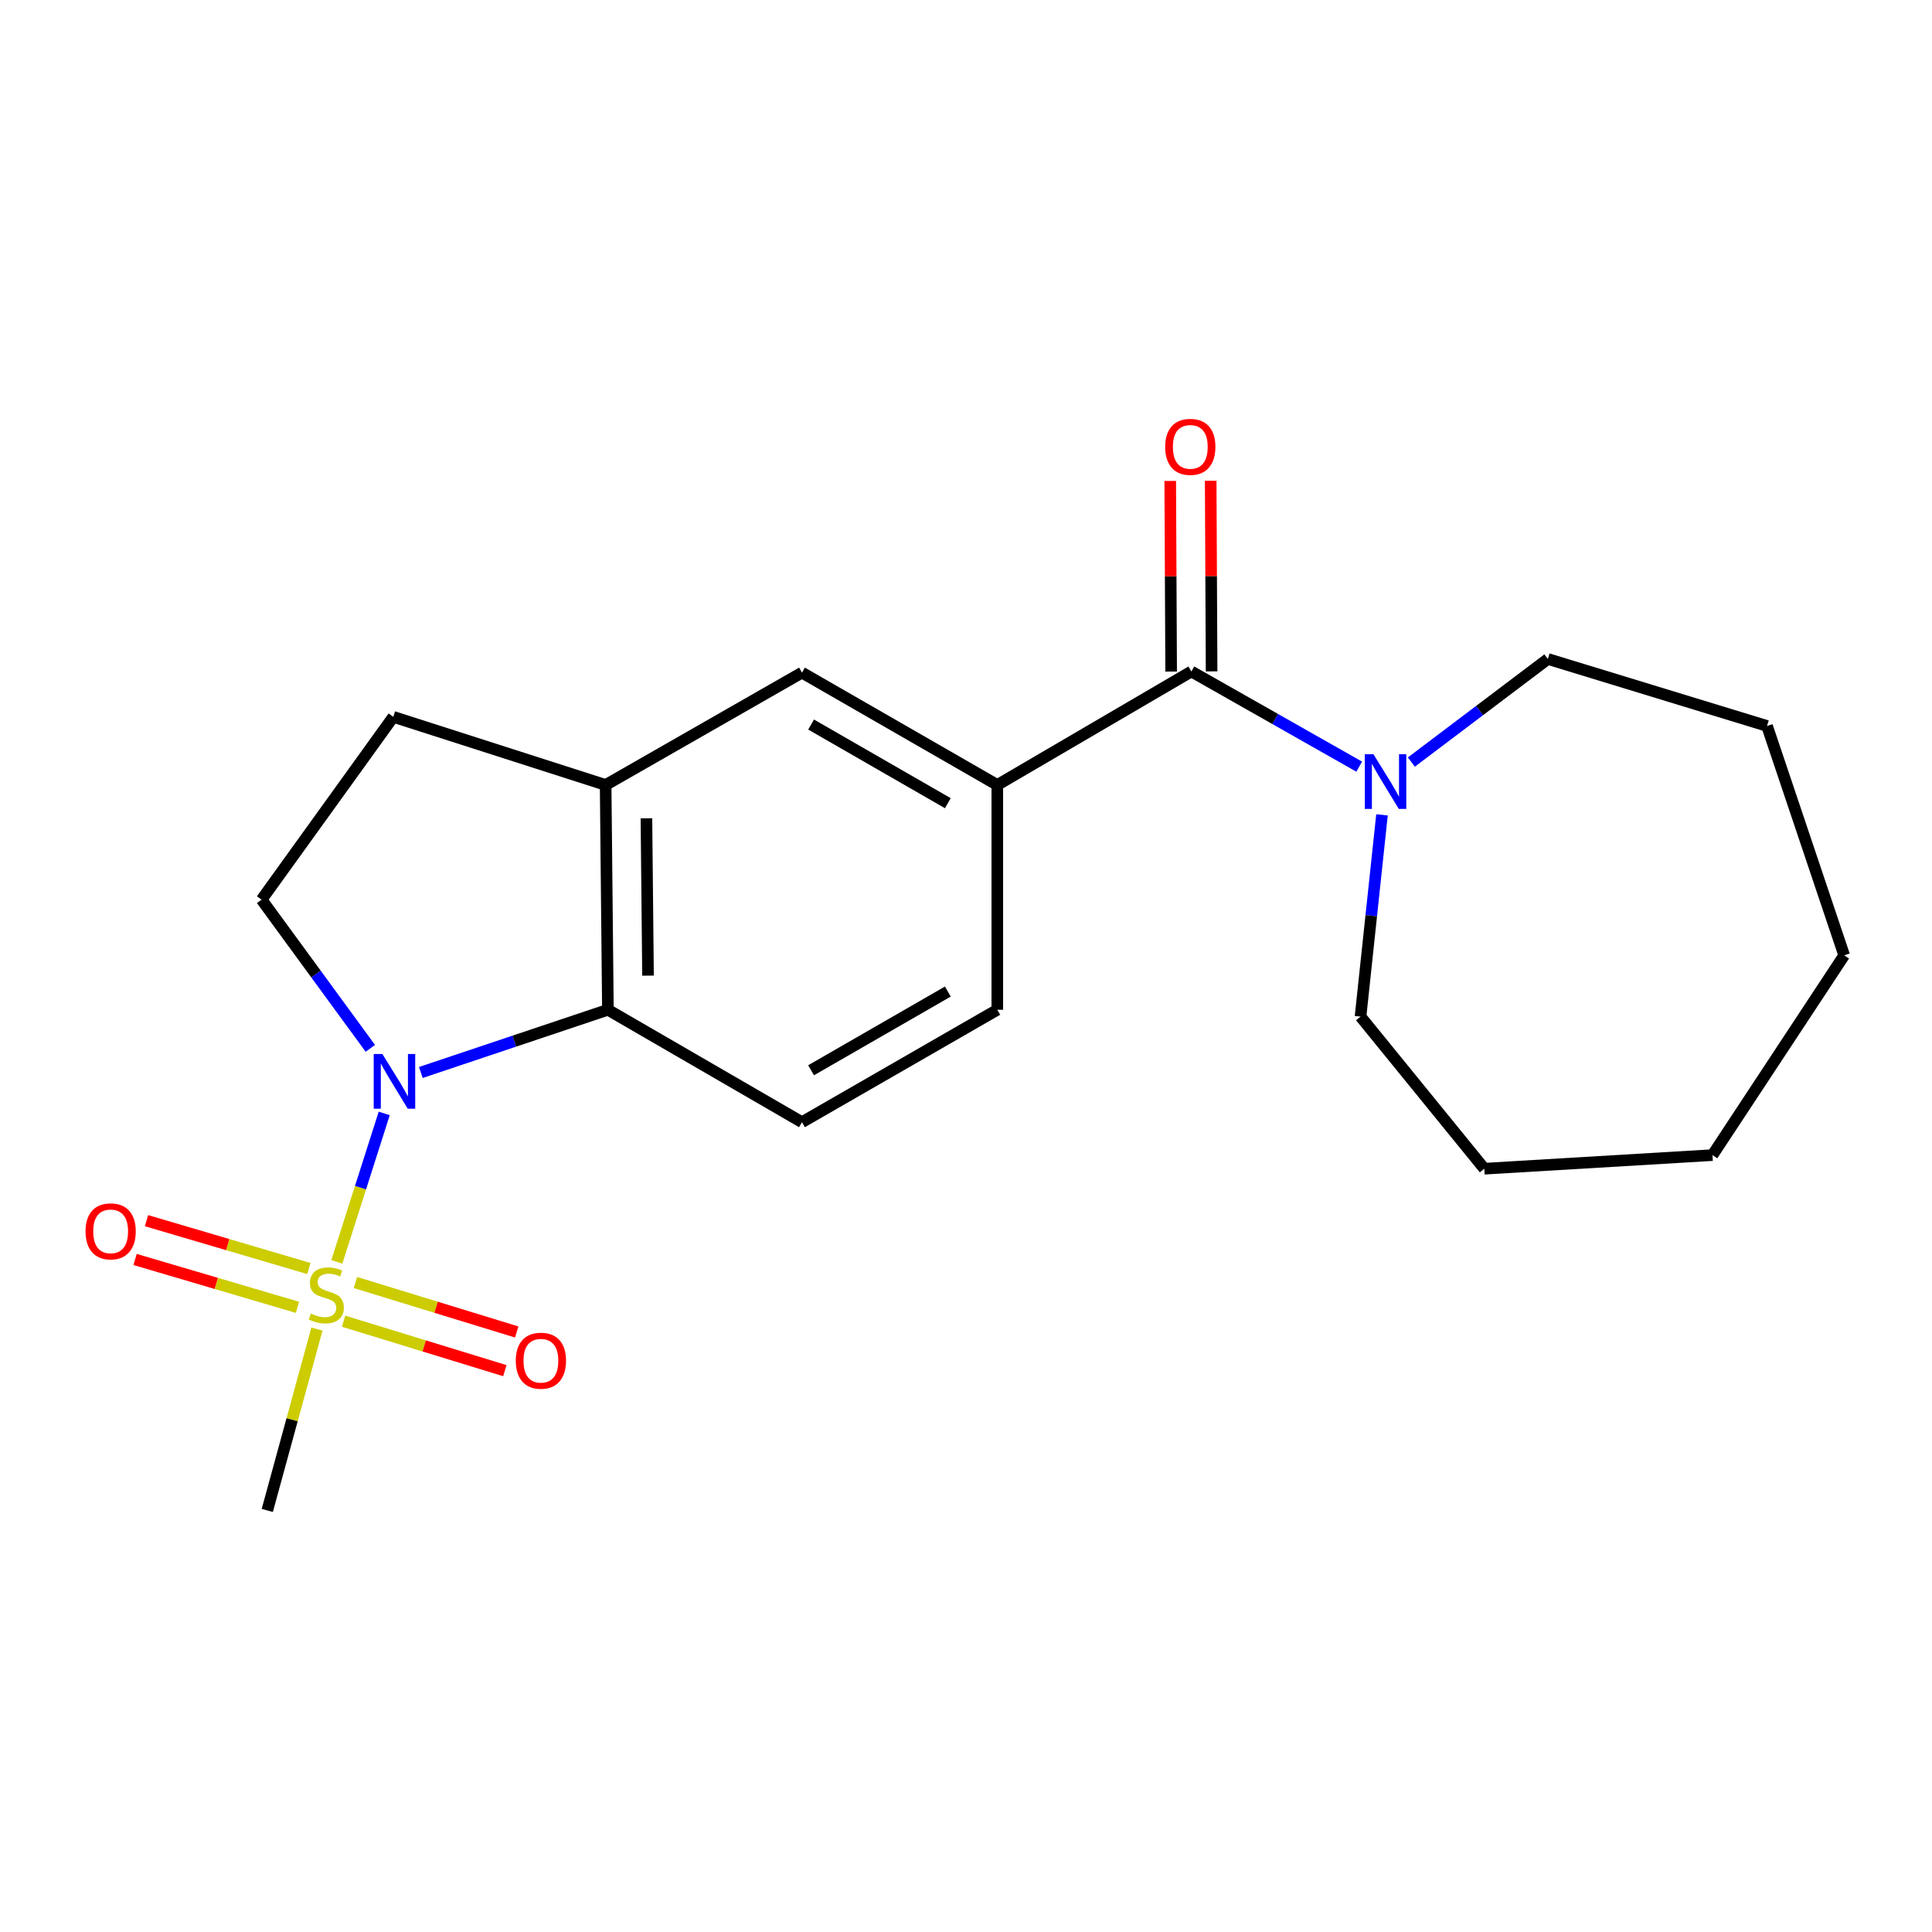 <?xml version='1.0' encoding='iso-8859-1'?>
<svg version='1.1' baseProfile='full'
              xmlns='http://www.w3.org/2000/svg'
                      xmlns:rdkit='http://www.rdkit.org/xml'
                      xmlns:xlink='http://www.w3.org/1999/xlink'
                  xml:space='preserve'
width='1000px' height='1000px' viewBox='0 0 1000 1000'>
<!-- END OF HEADER -->
<rect style='opacity:1.0;fill:#FFFFFF;stroke:none' width='1000' height='1000' x='0' y='0'> </rect>
<path class='bond-0' d='M 174.345,653.142 L 186.607,614.724' style='fill:none;fill-rule:evenodd;stroke:#CCCC00;stroke-width:6px;stroke-linecap:butt;stroke-linejoin:miter;stroke-opacity:1' />
<path class='bond-0' d='M 186.607,614.724 L 198.87,576.306' style='fill:none;fill-rule:evenodd;stroke:#0000FF;stroke-width:6px;stroke-linecap:butt;stroke-linejoin:miter;stroke-opacity:1' />
<path class='bond-9' d='M 177.827,683.846 L 219.569,696.648' style='fill:none;fill-rule:evenodd;stroke:#CCCC00;stroke-width:6px;stroke-linecap:butt;stroke-linejoin:miter;stroke-opacity:1' />
<path class='bond-9' d='M 219.569,696.648 L 261.312,709.45' style='fill:none;fill-rule:evenodd;stroke:#FF0000;stroke-width:6px;stroke-linecap:butt;stroke-linejoin:miter;stroke-opacity:1' />
<path class='bond-9' d='M 183.966,663.827 L 225.709,676.629' style='fill:none;fill-rule:evenodd;stroke:#CCCC00;stroke-width:6px;stroke-linecap:butt;stroke-linejoin:miter;stroke-opacity:1' />
<path class='bond-9' d='M 225.709,676.629 L 267.452,689.431' style='fill:none;fill-rule:evenodd;stroke:#FF0000;stroke-width:6px;stroke-linecap:butt;stroke-linejoin:miter;stroke-opacity:1' />
<path class='bond-10' d='M 159.882,656.585 L 117.855,644.2' style='fill:none;fill-rule:evenodd;stroke:#CCCC00;stroke-width:6px;stroke-linecap:butt;stroke-linejoin:miter;stroke-opacity:1' />
<path class='bond-10' d='M 117.855,644.2 L 75.827,631.816' style='fill:none;fill-rule:evenodd;stroke:#FF0000;stroke-width:6px;stroke-linecap:butt;stroke-linejoin:miter;stroke-opacity:1' />
<path class='bond-10' d='M 153.963,676.67 L 111.936,664.286' style='fill:none;fill-rule:evenodd;stroke:#CCCC00;stroke-width:6px;stroke-linecap:butt;stroke-linejoin:miter;stroke-opacity:1' />
<path class='bond-10' d='M 111.936,664.286 L 69.909,651.902' style='fill:none;fill-rule:evenodd;stroke:#FF0000;stroke-width:6px;stroke-linecap:butt;stroke-linejoin:miter;stroke-opacity:1' />
<path class='bond-14' d='M 164.045,687.935 L 151.193,734.868' style='fill:none;fill-rule:evenodd;stroke:#CCCC00;stroke-width:6px;stroke-linecap:butt;stroke-linejoin:miter;stroke-opacity:1' />
<path class='bond-14' d='M 151.193,734.868 L 138.341,781.802' style='fill:none;fill-rule:evenodd;stroke:#000000;stroke-width:6px;stroke-linecap:butt;stroke-linejoin:miter;stroke-opacity:1' />
<path class='bond-1' d='M 217.825,555.117 L 266.238,538.886' style='fill:none;fill-rule:evenodd;stroke:#0000FF;stroke-width:6px;stroke-linecap:butt;stroke-linejoin:miter;stroke-opacity:1' />
<path class='bond-1' d='M 266.238,538.886 L 314.65,522.655' style='fill:none;fill-rule:evenodd;stroke:#000000;stroke-width:6px;stroke-linecap:butt;stroke-linejoin:miter;stroke-opacity:1' />
<path class='bond-6' d='M 191.685,542.622 L 163.541,504.143' style='fill:none;fill-rule:evenodd;stroke:#0000FF;stroke-width:6px;stroke-linecap:butt;stroke-linejoin:miter;stroke-opacity:1' />
<path class='bond-6' d='M 163.541,504.143 L 135.398,465.665' style='fill:none;fill-rule:evenodd;stroke:#000000;stroke-width:6px;stroke-linecap:butt;stroke-linejoin:miter;stroke-opacity:1' />
<path class='bond-5' d='M 314.65,522.655 L 313.475,406.302' style='fill:none;fill-rule:evenodd;stroke:#000000;stroke-width:6px;stroke-linecap:butt;stroke-linejoin:miter;stroke-opacity:1' />
<path class='bond-5' d='M 335.412,504.99 L 334.59,423.543' style='fill:none;fill-rule:evenodd;stroke:#000000;stroke-width:6px;stroke-linecap:butt;stroke-linejoin:miter;stroke-opacity:1' />
<path class='bond-8' d='M 314.65,522.655 L 415.101,580.843' style='fill:none;fill-rule:evenodd;stroke:#000000;stroke-width:6px;stroke-linecap:butt;stroke-linejoin:miter;stroke-opacity:1' />
<path class='bond-2' d='M 616.654,347.555 L 516.203,406.302' style='fill:none;fill-rule:evenodd;stroke:#000000;stroke-width:6px;stroke-linecap:butt;stroke-linejoin:miter;stroke-opacity:1' />
<path class='bond-3' d='M 616.654,347.555 L 660.089,372.186' style='fill:none;fill-rule:evenodd;stroke:#000000;stroke-width:6px;stroke-linecap:butt;stroke-linejoin:miter;stroke-opacity:1' />
<path class='bond-3' d='M 660.089,372.186 L 703.523,396.817' style='fill:none;fill-rule:evenodd;stroke:#0000FF;stroke-width:6px;stroke-linecap:butt;stroke-linejoin:miter;stroke-opacity:1' />
<path class='bond-13' d='M 627.124,347.505 L 626.887,298.168' style='fill:none;fill-rule:evenodd;stroke:#000000;stroke-width:6px;stroke-linecap:butt;stroke-linejoin:miter;stroke-opacity:1' />
<path class='bond-13' d='M 626.887,298.168 L 626.65,248.832' style='fill:none;fill-rule:evenodd;stroke:#FF0000;stroke-width:6px;stroke-linecap:butt;stroke-linejoin:miter;stroke-opacity:1' />
<path class='bond-13' d='M 606.184,347.605 L 605.948,298.269' style='fill:none;fill-rule:evenodd;stroke:#000000;stroke-width:6px;stroke-linecap:butt;stroke-linejoin:miter;stroke-opacity:1' />
<path class='bond-13' d='M 605.948,298.269 L 605.711,248.932' style='fill:none;fill-rule:evenodd;stroke:#FF0000;stroke-width:6px;stroke-linecap:butt;stroke-linejoin:miter;stroke-opacity:1' />
<path class='bond-15' d='M 715.319,421.763 L 709.761,473.977' style='fill:none;fill-rule:evenodd;stroke:#0000FF;stroke-width:6px;stroke-linecap:butt;stroke-linejoin:miter;stroke-opacity:1' />
<path class='bond-15' d='M 709.761,473.977 L 704.204,526.191' style='fill:none;fill-rule:evenodd;stroke:#000000;stroke-width:6px;stroke-linecap:butt;stroke-linejoin:miter;stroke-opacity:1' />
<path class='bond-16' d='M 730.523,394.445 L 765.844,367.766' style='fill:none;fill-rule:evenodd;stroke:#0000FF;stroke-width:6px;stroke-linecap:butt;stroke-linejoin:miter;stroke-opacity:1' />
<path class='bond-16' d='M 765.844,367.766 L 801.165,341.087' style='fill:none;fill-rule:evenodd;stroke:#000000;stroke-width:6px;stroke-linecap:butt;stroke-linejoin:miter;stroke-opacity:1' />
<path class='bond-4' d='M 516.203,406.302 L 516.203,522.655' style='fill:none;fill-rule:evenodd;stroke:#000000;stroke-width:6px;stroke-linecap:butt;stroke-linejoin:miter;stroke-opacity:1' />
<path class='bond-22' d='M 516.203,406.302 L 415.101,348.148' style='fill:none;fill-rule:evenodd;stroke:#000000;stroke-width:6px;stroke-linecap:butt;stroke-linejoin:miter;stroke-opacity:1' />
<path class='bond-22' d='M 490.598,415.73 L 419.826,375.022' style='fill:none;fill-rule:evenodd;stroke:#000000;stroke-width:6px;stroke-linecap:butt;stroke-linejoin:miter;stroke-opacity:1' />
<path class='bond-7' d='M 313.475,406.302 L 415.101,348.148' style='fill:none;fill-rule:evenodd;stroke:#000000;stroke-width:6px;stroke-linecap:butt;stroke-linejoin:miter;stroke-opacity:1' />
<path class='bond-21' d='M 313.475,406.302 L 203.567,371.042' style='fill:none;fill-rule:evenodd;stroke:#000000;stroke-width:6px;stroke-linecap:butt;stroke-linejoin:miter;stroke-opacity:1' />
<path class='bond-11' d='M 135.398,465.665 L 203.567,371.042' style='fill:none;fill-rule:evenodd;stroke:#000000;stroke-width:6px;stroke-linecap:butt;stroke-linejoin:miter;stroke-opacity:1' />
<path class='bond-12' d='M 415.101,580.843 L 516.203,522.655' style='fill:none;fill-rule:evenodd;stroke:#000000;stroke-width:6px;stroke-linecap:butt;stroke-linejoin:miter;stroke-opacity:1' />
<path class='bond-12' d='M 419.821,553.966 L 490.593,513.235' style='fill:none;fill-rule:evenodd;stroke:#000000;stroke-width:6px;stroke-linecap:butt;stroke-linejoin:miter;stroke-opacity:1' />
<path class='bond-18' d='M 704.204,526.191 L 768.267,604.923' style='fill:none;fill-rule:evenodd;stroke:#000000;stroke-width:6px;stroke-linecap:butt;stroke-linejoin:miter;stroke-opacity:1' />
<path class='bond-17' d='M 801.165,341.087 L 914.609,375.753' style='fill:none;fill-rule:evenodd;stroke:#000000;stroke-width:6px;stroke-linecap:butt;stroke-linejoin:miter;stroke-opacity:1' />
<path class='bond-20' d='M 914.609,375.753 L 954.545,494.468' style='fill:none;fill-rule:evenodd;stroke:#000000;stroke-width:6px;stroke-linecap:butt;stroke-linejoin:miter;stroke-opacity:1' />
<path class='bond-19' d='M 768.267,604.923 L 886.376,597.885' style='fill:none;fill-rule:evenodd;stroke:#000000;stroke-width:6px;stroke-linecap:butt;stroke-linejoin:miter;stroke-opacity:1' />
<path class='bond-23' d='M 886.376,597.885 L 954.545,494.468' style='fill:none;fill-rule:evenodd;stroke:#000000;stroke-width:6px;stroke-linecap:butt;stroke-linejoin:miter;stroke-opacity:1' />
<path  class='atom-0' d='M 160.912 679.881
Q 161.232 680.001, 162.552 680.561
Q 163.872 681.121, 165.312 681.481
Q 166.792 681.801, 168.232 681.801
Q 170.912 681.801, 172.472 680.521
Q 174.032 679.201, 174.032 676.921
Q 174.032 675.361, 173.232 674.401
Q 172.472 673.441, 171.272 672.921
Q 170.072 672.401, 168.072 671.801
Q 165.552 671.041, 164.032 670.321
Q 162.552 669.601, 161.472 668.081
Q 160.432 666.561, 160.432 664.001
Q 160.432 660.441, 162.832 658.241
Q 165.272 656.041, 170.072 656.041
Q 173.352 656.041, 177.072 657.601
L 176.152 660.681
Q 172.752 659.281, 170.192 659.281
Q 167.432 659.281, 165.912 660.441
Q 164.392 661.561, 164.432 663.521
Q 164.432 665.041, 165.192 665.961
Q 165.992 666.881, 167.112 667.401
Q 168.272 667.921, 170.192 668.521
Q 172.752 669.321, 174.272 670.121
Q 175.792 670.921, 176.872 672.561
Q 177.992 674.161, 177.992 676.921
Q 177.992 680.841, 175.352 682.961
Q 172.752 685.041, 168.392 685.041
Q 165.872 685.041, 163.952 684.481
Q 162.072 683.961, 159.832 683.041
L 160.912 679.881
' fill='#CCCC00'/>
<path  class='atom-1' d='M 197.912 545.534
L 207.192 560.534
Q 208.112 562.014, 209.592 564.694
Q 211.072 567.374, 211.152 567.534
L 211.152 545.534
L 214.912 545.534
L 214.912 573.854
L 211.032 573.854
L 201.072 557.454
Q 199.912 555.534, 198.672 553.334
Q 197.472 551.134, 197.112 550.454
L 197.112 573.854
L 193.432 573.854
L 193.432 545.534
L 197.912 545.534
' fill='#0000FF'/>
<path  class='atom-4' d='M 710.891 390.385
L 720.171 405.385
Q 721.091 406.865, 722.571 409.545
Q 724.051 412.225, 724.131 412.385
L 724.131 390.385
L 727.891 390.385
L 727.891 418.705
L 724.011 418.705
L 714.051 402.305
Q 712.891 400.385, 711.651 398.185
Q 710.451 395.985, 710.091 395.305
L 710.091 418.705
L 706.411 418.705
L 706.411 390.385
L 710.891 390.385
' fill='#0000FF'/>
<path  class='atom-10' d='M 266.972 704.302
Q 266.972 697.502, 270.332 693.702
Q 273.692 689.902, 279.972 689.902
Q 286.252 689.902, 289.612 693.702
Q 292.972 697.502, 292.972 704.302
Q 292.972 711.182, 289.572 715.102
Q 286.172 718.982, 279.972 718.982
Q 273.732 718.982, 270.332 715.102
Q 266.972 711.222, 266.972 704.302
M 279.972 715.782
Q 284.292 715.782, 286.612 712.902
Q 288.972 709.982, 288.972 704.302
Q 288.972 698.742, 286.612 695.942
Q 284.292 693.102, 279.972 693.102
Q 275.652 693.102, 273.292 695.902
Q 270.972 698.702, 270.972 704.302
Q 270.972 710.022, 273.292 712.902
Q 275.652 715.782, 279.972 715.782
' fill='#FF0000'/>
<path  class='atom-11' d='M 44.271 637.343
Q 44.271 630.543, 47.631 626.743
Q 50.991 622.943, 57.271 622.943
Q 63.551 622.943, 66.911 626.743
Q 70.271 630.543, 70.271 637.343
Q 70.271 644.223, 66.871 648.143
Q 63.471 652.023, 57.271 652.023
Q 51.031 652.023, 47.631 648.143
Q 44.271 644.263, 44.271 637.343
M 57.271 648.823
Q 61.591 648.823, 63.911 645.943
Q 66.271 643.023, 66.271 637.343
Q 66.271 631.783, 63.911 628.983
Q 61.591 626.143, 57.271 626.143
Q 52.951 626.143, 50.591 628.943
Q 48.271 631.743, 48.271 637.343
Q 48.271 643.063, 50.591 645.943
Q 52.951 648.823, 57.271 648.823
' fill='#FF0000'/>
<path  class='atom-14' d='M 603.096 231.294
Q 603.096 224.494, 606.456 220.694
Q 609.816 216.894, 616.096 216.894
Q 622.376 216.894, 625.736 220.694
Q 629.096 224.494, 629.096 231.294
Q 629.096 238.174, 625.696 242.094
Q 622.296 245.974, 616.096 245.974
Q 609.856 245.974, 606.456 242.094
Q 603.096 238.214, 603.096 231.294
M 616.096 242.774
Q 620.416 242.774, 622.736 239.894
Q 625.096 236.974, 625.096 231.294
Q 625.096 225.734, 622.736 222.934
Q 620.416 220.094, 616.096 220.094
Q 611.776 220.094, 609.416 222.894
Q 607.096 225.694, 607.096 231.294
Q 607.096 237.014, 609.416 239.894
Q 611.776 242.774, 616.096 242.774
' fill='#FF0000'/>
</svg>
